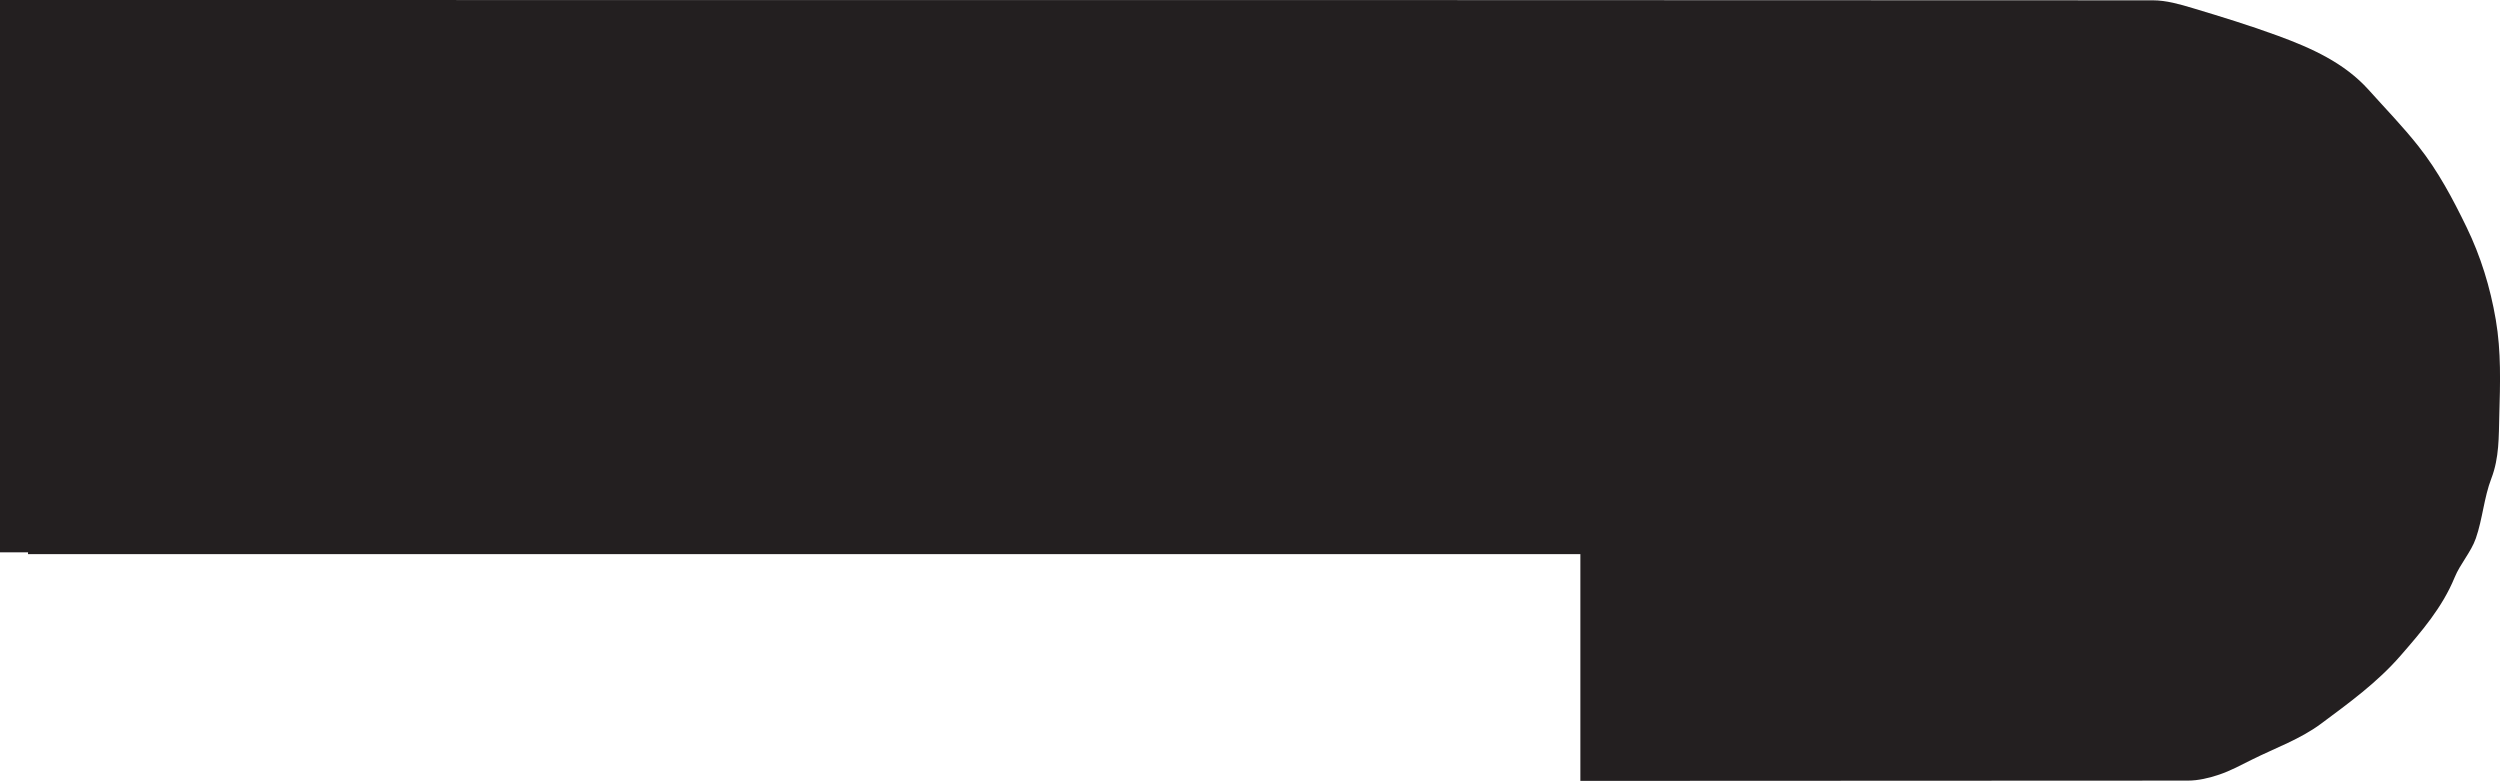<svg xmlns="http://www.w3.org/2000/svg" viewBox="0 0 2759.27 861.87"><path d="M2754.61,352.83c-6.12-35.9-16.66-70-32.31-102.24-15.08-31-31.1-61.41-53.05-89.2-17.26-21.86-36.47-41.56-54.82-62.06-27-30.11-63.41-46.3-100.52-59.93-30.86-11.32-62.32-21-93.83-30.45-14.2-4.25-29.15-8.56-43.76-8.59Q1440-.1,503.6.08V0H0V609.6H31c-.06.68-.06,1.35-.13,2H1744.27V861.86h16.92q326.68,0,653.39-.29c11.6,0,23.59-2.85,34.67-6.59,12.64-4.26,24.56-10.77,36.57-16.74,25.54-12.72,53.29-22.58,75.84-39.4,30.76-22.89,62.11-45.55,87.86-75.19,23.23-26.76,46-53,59.67-86.33,6.18-15.05,18.09-27.9,23.41-43.16,7.45-21.42,9-45,17.11-66.08,8.82-22.92,8.15-46.41,8.77-69.51,1-35.14,2.18-70.34-3.87-105.74" style="fill:#231f20"/></svg>